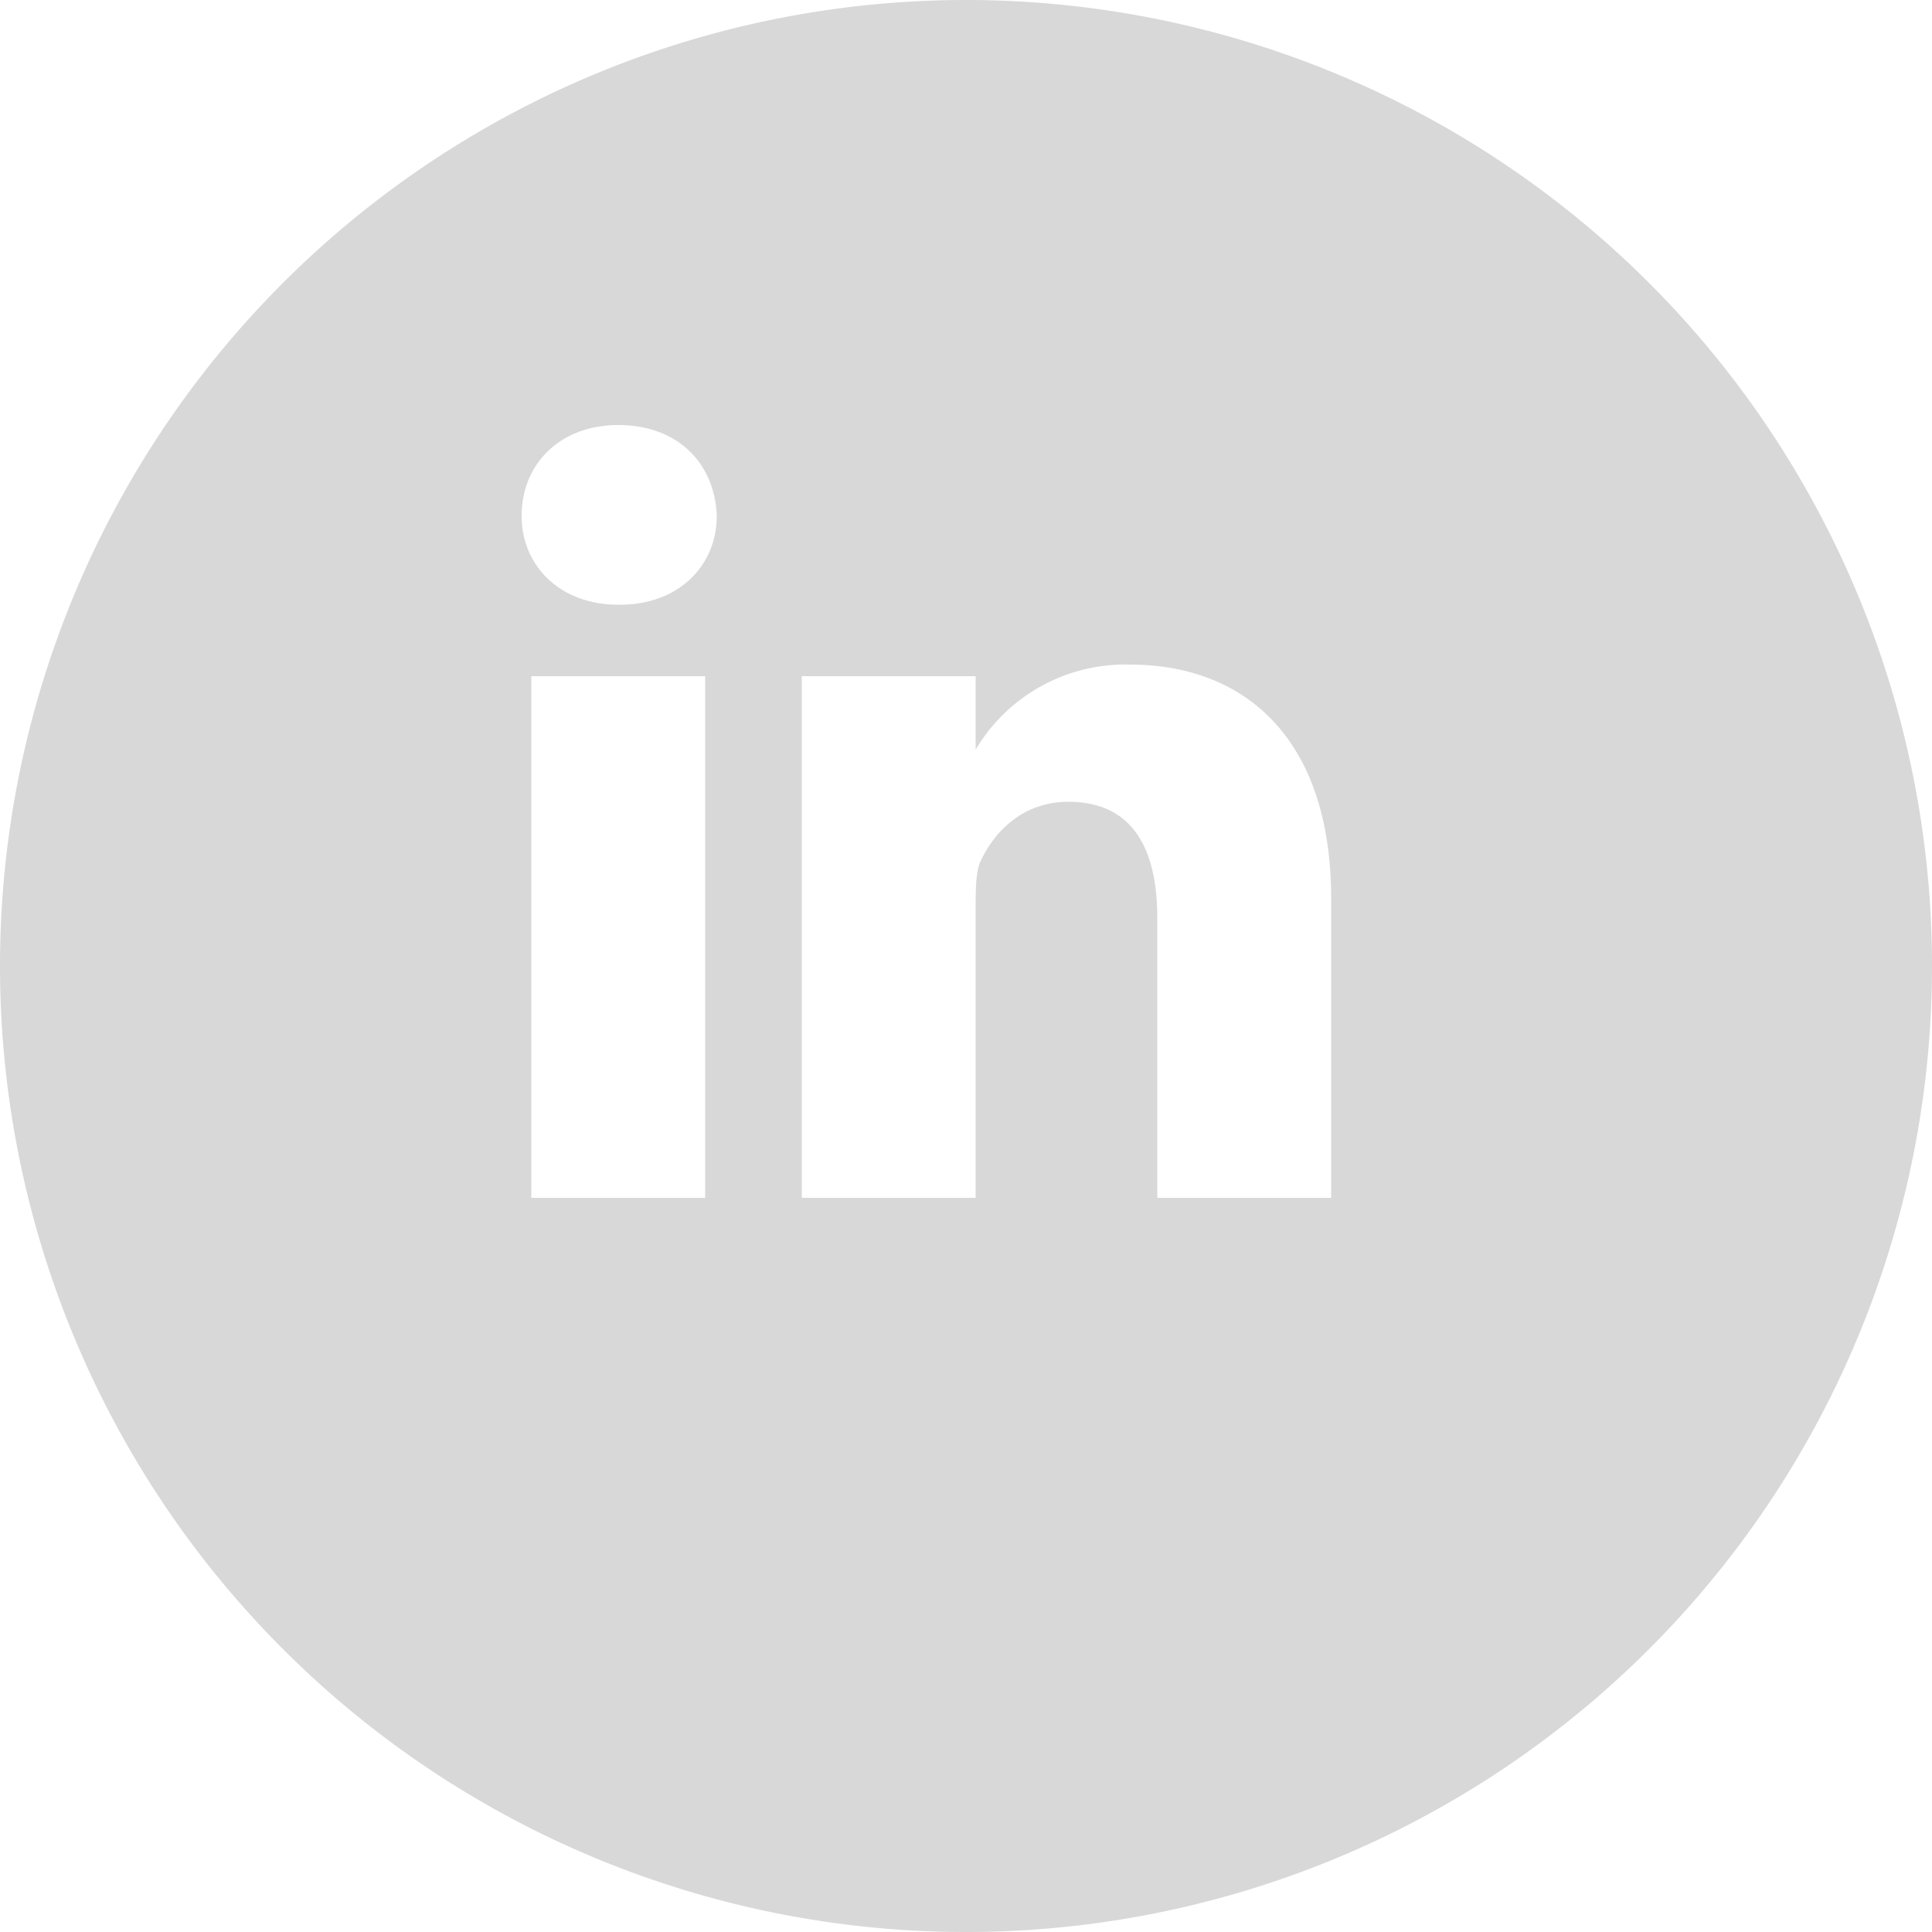 <?xml version="1.0" encoding="UTF-8"?> <svg xmlns="http://www.w3.org/2000/svg" fill="none" viewBox="0 0 100 100"><path fill="#d8d8d8" fill-rule="evenodd" d="M50 100A50 50 0 1 0 50 0a50 50 0 0 0 0 100Zm18.9-38V46.5c0-8.3-4.5-12.1-10.4-12.1a9 9 0 0 0-8 4.4V35h-9v27h9V47c0-.9 0-1.7.2-2.3.7-1.6 2.2-3.2 4.6-3.2 3.3 0 4.6 2.4 4.6 6V62h9ZM50.4 38.8v.1ZM27 26.7c0-2.7 2-4.7 5-4.7 3.1 0 5 2 5.1 4.7 0 2.6-2 4.6-5 4.6H32c-3 0-5-2-5-4.6ZM36.5 62h-9V35h9v27Z" clip-rule="evenodd"></path></svg> 